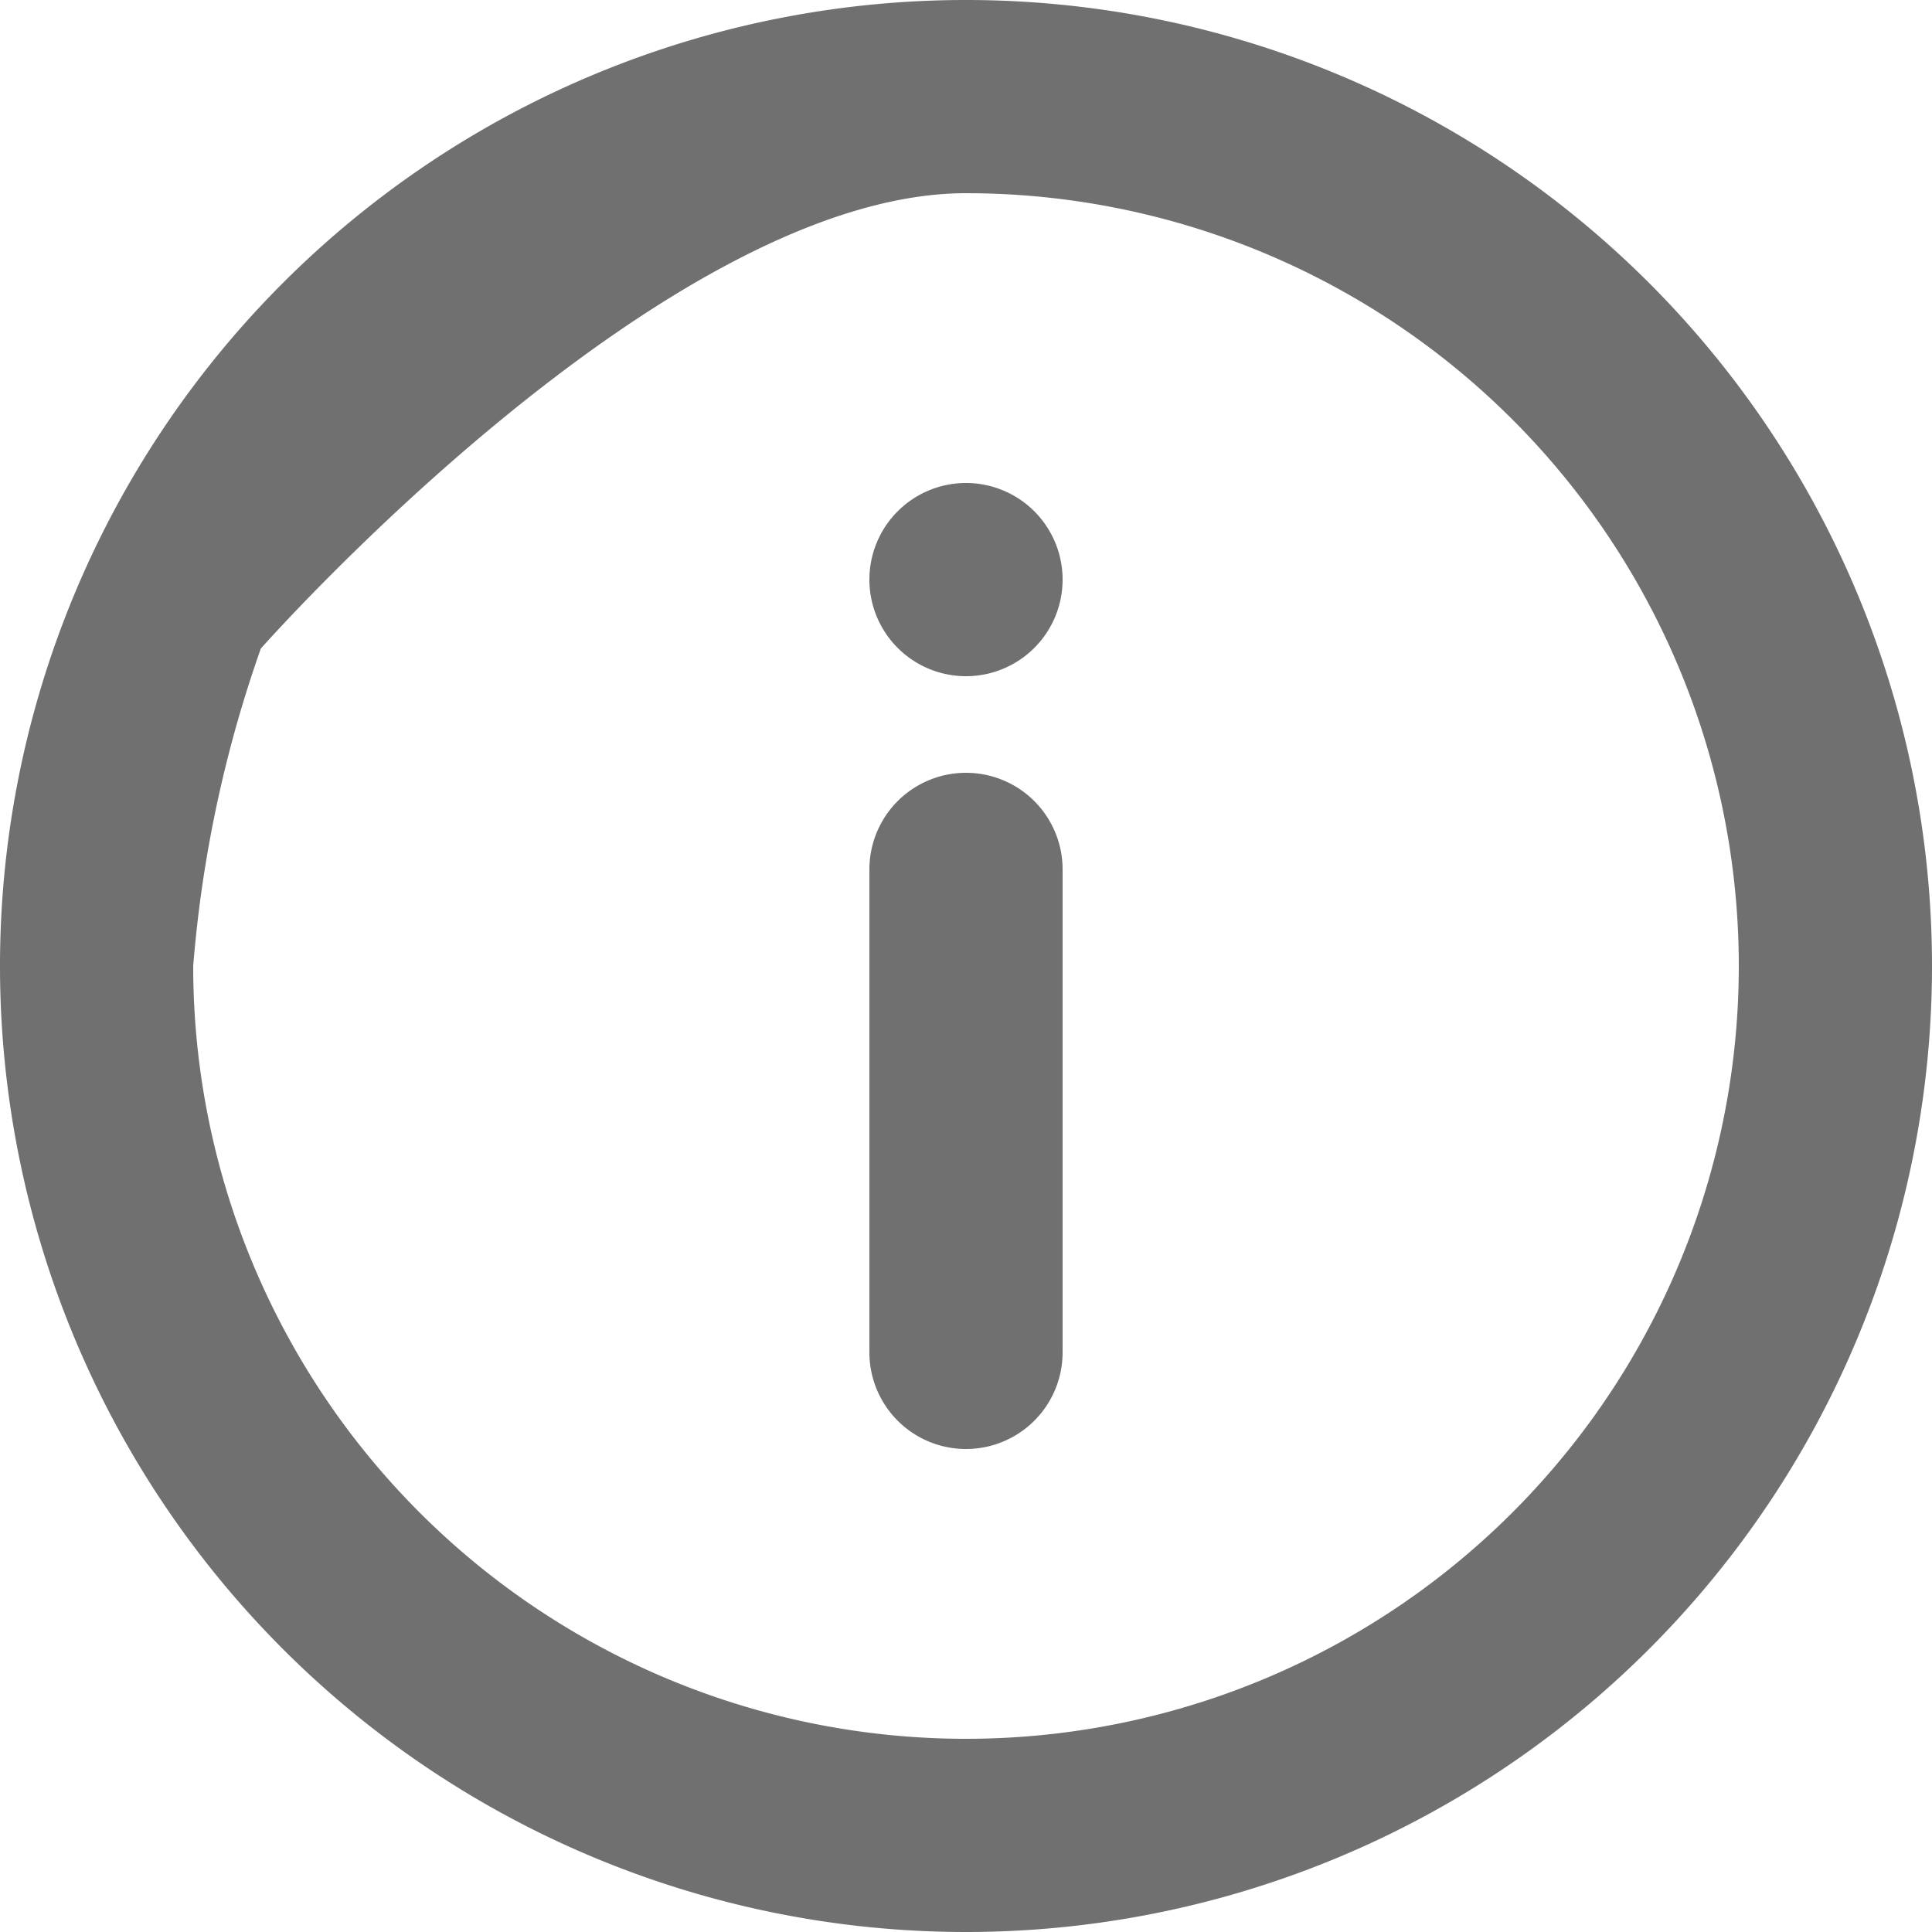<svg xmlns="http://www.w3.org/2000/svg" width="20" height="20" viewBox="0 0 20 20">
  <path id="Path_8" data-name="Path 8" d="M12,22A10,10,0,1,1,22,12,10,10,0,0,1,12,22Zm0-2A8,8,0,1,0,12,4C8.863,4,4.7,8.714,4.7,8.714A12.991,12.991,0,0,0,4,12a8,8,0,0,0,8,8ZM11,8a1,1,0,1,1,1,1A1,1,0,0,1,11,8Zm0,3a1,1,0,0,1,2,0v5a1,1,0,0,1-2,0Z" transform="translate(-2 -2)" fill="#707070" fill-rule="evenodd"/>
</svg>
